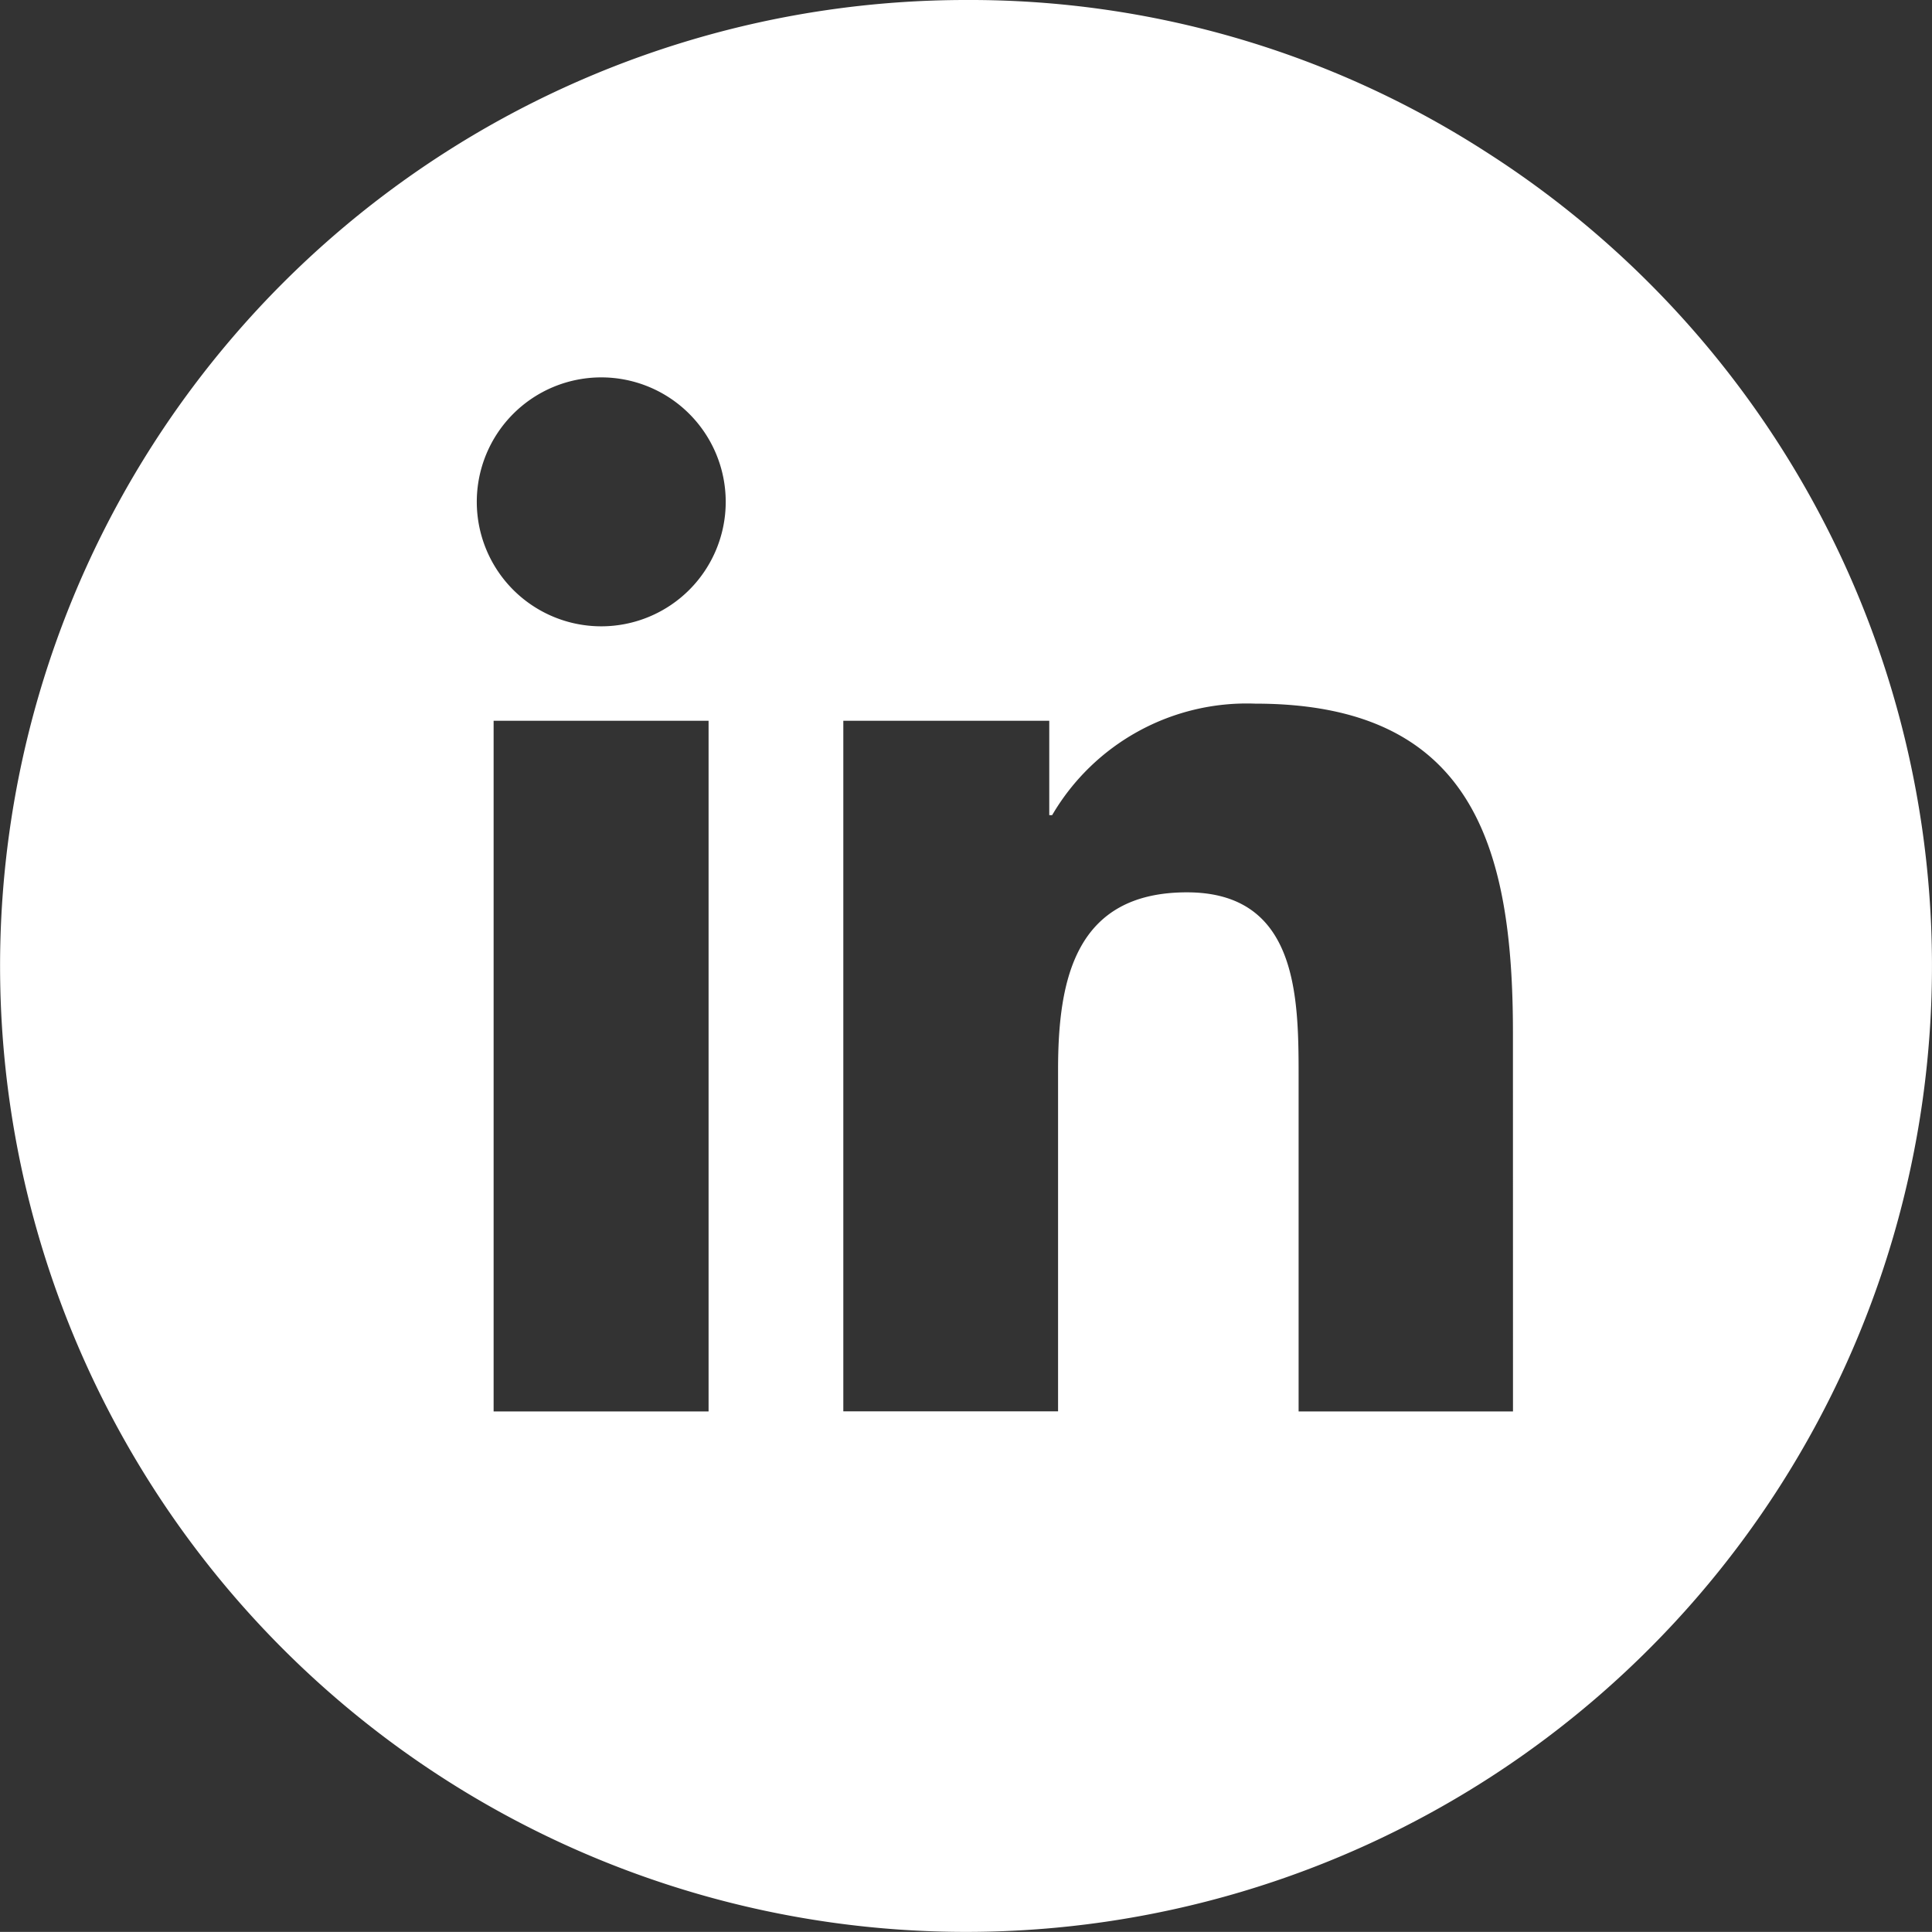 <svg xmlns="http://www.w3.org/2000/svg" width="36.85" height="36.848" viewBox="0 0 36.85 36.848">
  <rect x="0" y="0" width="36.85" height="36.848" fill="#333333" stroke="none"/>
  <path fill="#ffffff" id="IN" d="M54.53,209.928a18.424,18.424,0,1,0,9.906,2.883A18.169,18.169,0,0,0,54.53,209.928Zm-4.9,26.921h-4.1V223.676h4.1Zm-2.046-14.975a2.374,2.374,0,1,1,2.373-2.375A2.374,2.374,0,0,1,47.588,221.874Zm17.389,14.975H60.884v-6.407c0-1.528-.029-3.494-2.13-3.494-2.131,0-2.458,1.664-2.458,3.383v6.516H52.2V223.676h3.928v1.8h.055a4.3,4.3,0,0,1,3.875-2.127c4.147,0,4.914,2.728,4.914,6.275Z" transform="translate(-36.115 -209.928)"/>
</svg>
